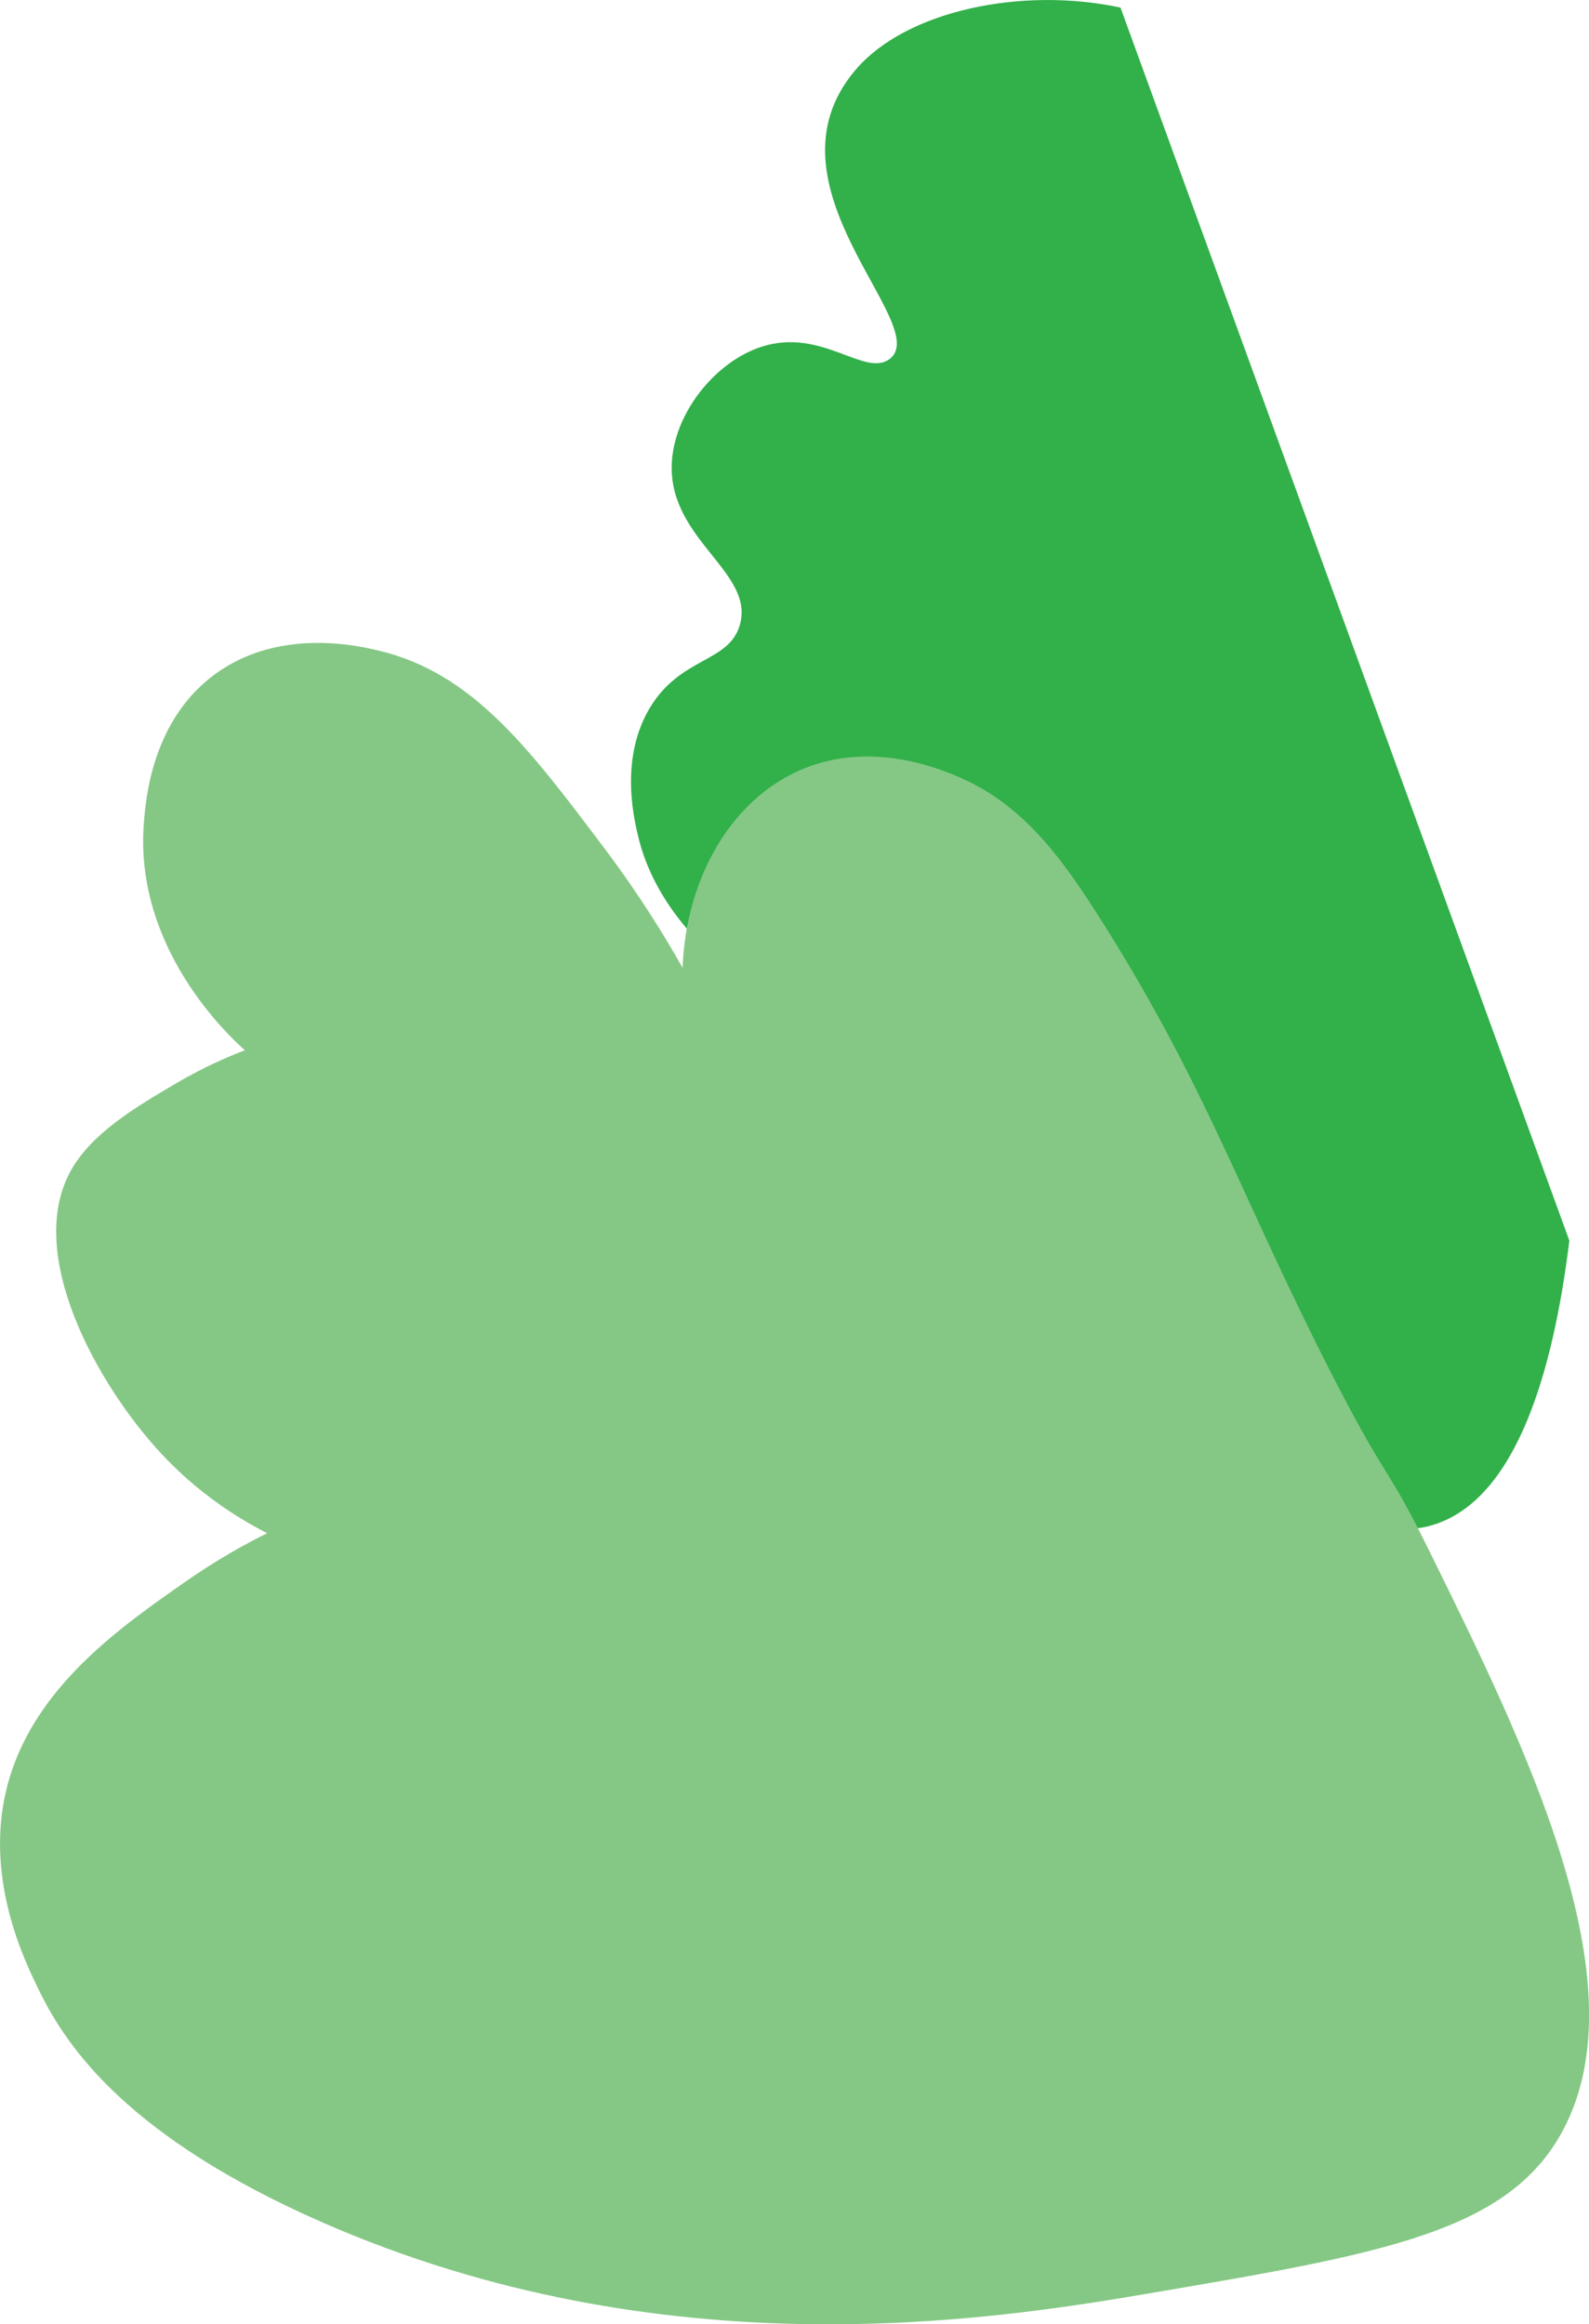 <?xml version="1.0" encoding="UTF-8"?><svg id="Icons" xmlns="http://www.w3.org/2000/svg" xmlns:xlink="http://www.w3.org/1999/xlink" viewBox="0 0 379.99 555.91"><defs><style>.cls-1{clip-path:url(#clippath);}.cls-2{fill:none;}.cls-2,.cls-3,.cls-4{stroke-width:0px;}.cls-3{fill:#85c885;}.cls-4{fill:#32b04a;}</style><clipPath id="clippath"><rect class="cls-2" width="379.99" height="555.91"/></clipPath></defs><g class="cls-1"><path class="cls-4" d="m267.95,1.81l107.34,294.92c-3.91,31.9-12.8,61.25-31.86,67.76-1.46.5-2.92.84-4.36,1.02-19.01,2.52-36.95-20.86-63.09-50.08h0c-20.78-23.22-46.75-50.15-82.57-70.7-5.57-3.19-18.96-10.59-29.15-22.6-5.27-6.2-9.68-13.63-11.72-22.35-.99-4.24-4.35-18.58,2.93-30.59,7.4-12.2,18.89-10.65,21.47-19.78,3.53-12.52-16.74-20.21-16.31-38.07.3-12.35,10.39-24.85,21.55-28.43,14.38-4.61,24.67,7.47,30.59,2.93,10.49-8.06-31.94-41.51-8.05-69.28,12.01-13.96,39.46-19.83,63.23-14.75"/><path class="cls-3" d="m318.12,327.99c-21.24-41.63-29.25-67.18-53.97-106.62-10.75-17.15-20.21-29.83-36.62-36.26-4.3-1.68-19.57-7.67-35.26-1.3-17.01,6.9-28.2,25.74-29.04,47.66-4.03-7.14-10.16-17.24-18.69-28.57-18.07-24.02-31.52-41.9-53.86-47.26-4.65-1.12-23.85-5.73-39.32,5.65-14.98,11.02-16.49,29.7-16.95,35.46-2.43,30.16,20.64,51.33,24.15,54.45-4.18,1.59-9.94,4.08-16.36,7.86-9.55,5.62-20.1,11.83-25.15,20.73-11.32,19.96,6.22,51.37,21.37,67.73,9.12,9.85,18.78,15.77,25.46,19.19-4.96,2.46-11.89,6.24-19.62,11.65-15.38,10.75-35.62,24.9-42.13,47.38-6.54,22.58,3.75,43.34,7.54,50.98,6.54,13.18,21.19,34.56,67.41,54.82,81.52,35.74,159.65,23.46,197.52,17.02,55.94-9.51,86.18-14.66,99.18-39.07,18.88-35.46-9.05-92.07-32.39-139.37-10.02-20.3-9.49-15.15-23.26-42.13"/></g></svg>